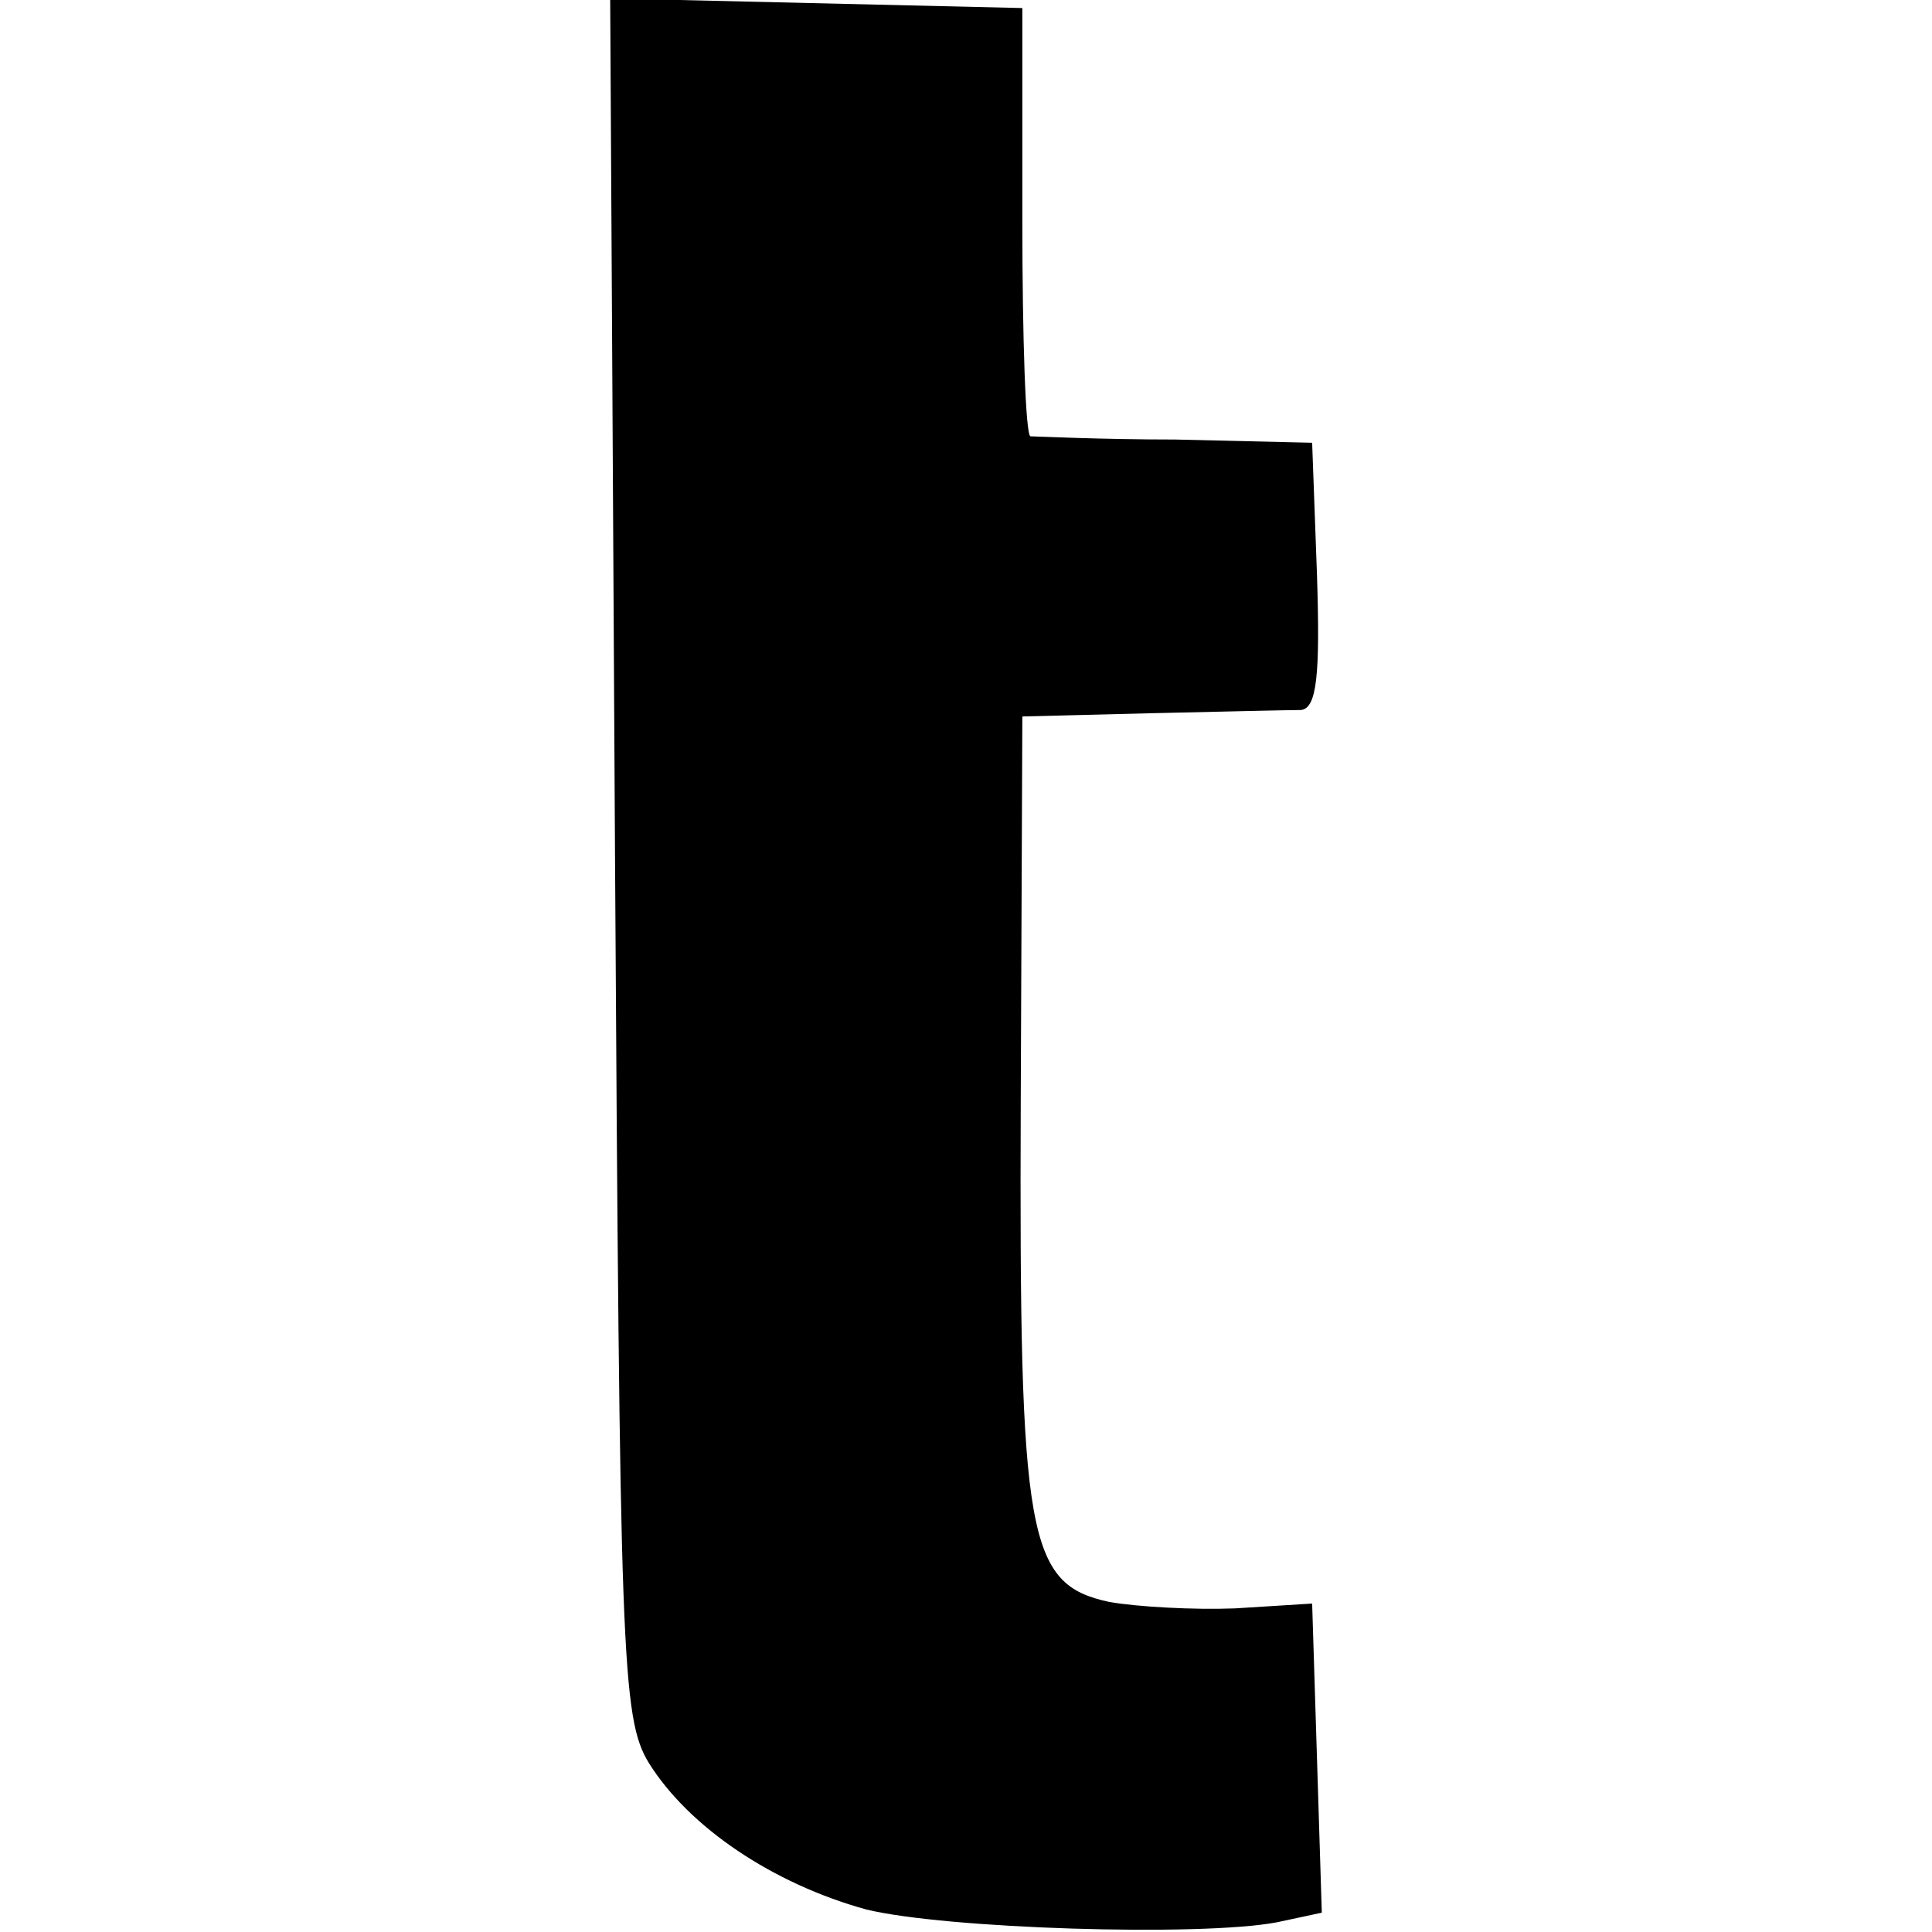 <?xml version="1.0" standalone="no"?>
<!DOCTYPE svg PUBLIC "-//W3C//DTD SVG 20010904//EN"
 "http://www.w3.org/TR/2001/REC-SVG-20010904/DTD/svg10.dtd">
<svg version="1.0" xmlns="http://www.w3.org/2000/svg"
 width="120pt" height="120pt" viewBox="0 0 120 120"
 preserveAspectRatio="xMidYMid meet">
<g transform="translate(0,120) scale(0.1,-0.1)"
fill="#000000" stroke="none">
<path d="M382 668 c3 -497 4 -535 21 -563 25 -40 77 -75 135 -91 49 -12 207
-17 255 -8 l28 6 -3 96 -3 96 -48 -3 c-26 -1 -61 1 -78 4 -51 11 -56 39 -55
310 l1 240 80 2 c44 1 86 2 93 2 10 1 12 22 10 84 l-3 82 -85 2 c-47 0 -87 2
-90 2 -3 1 -5 61 -5 134 l0 132 -128 3 -128 3 3 -533z"/>
</g>
</svg>
